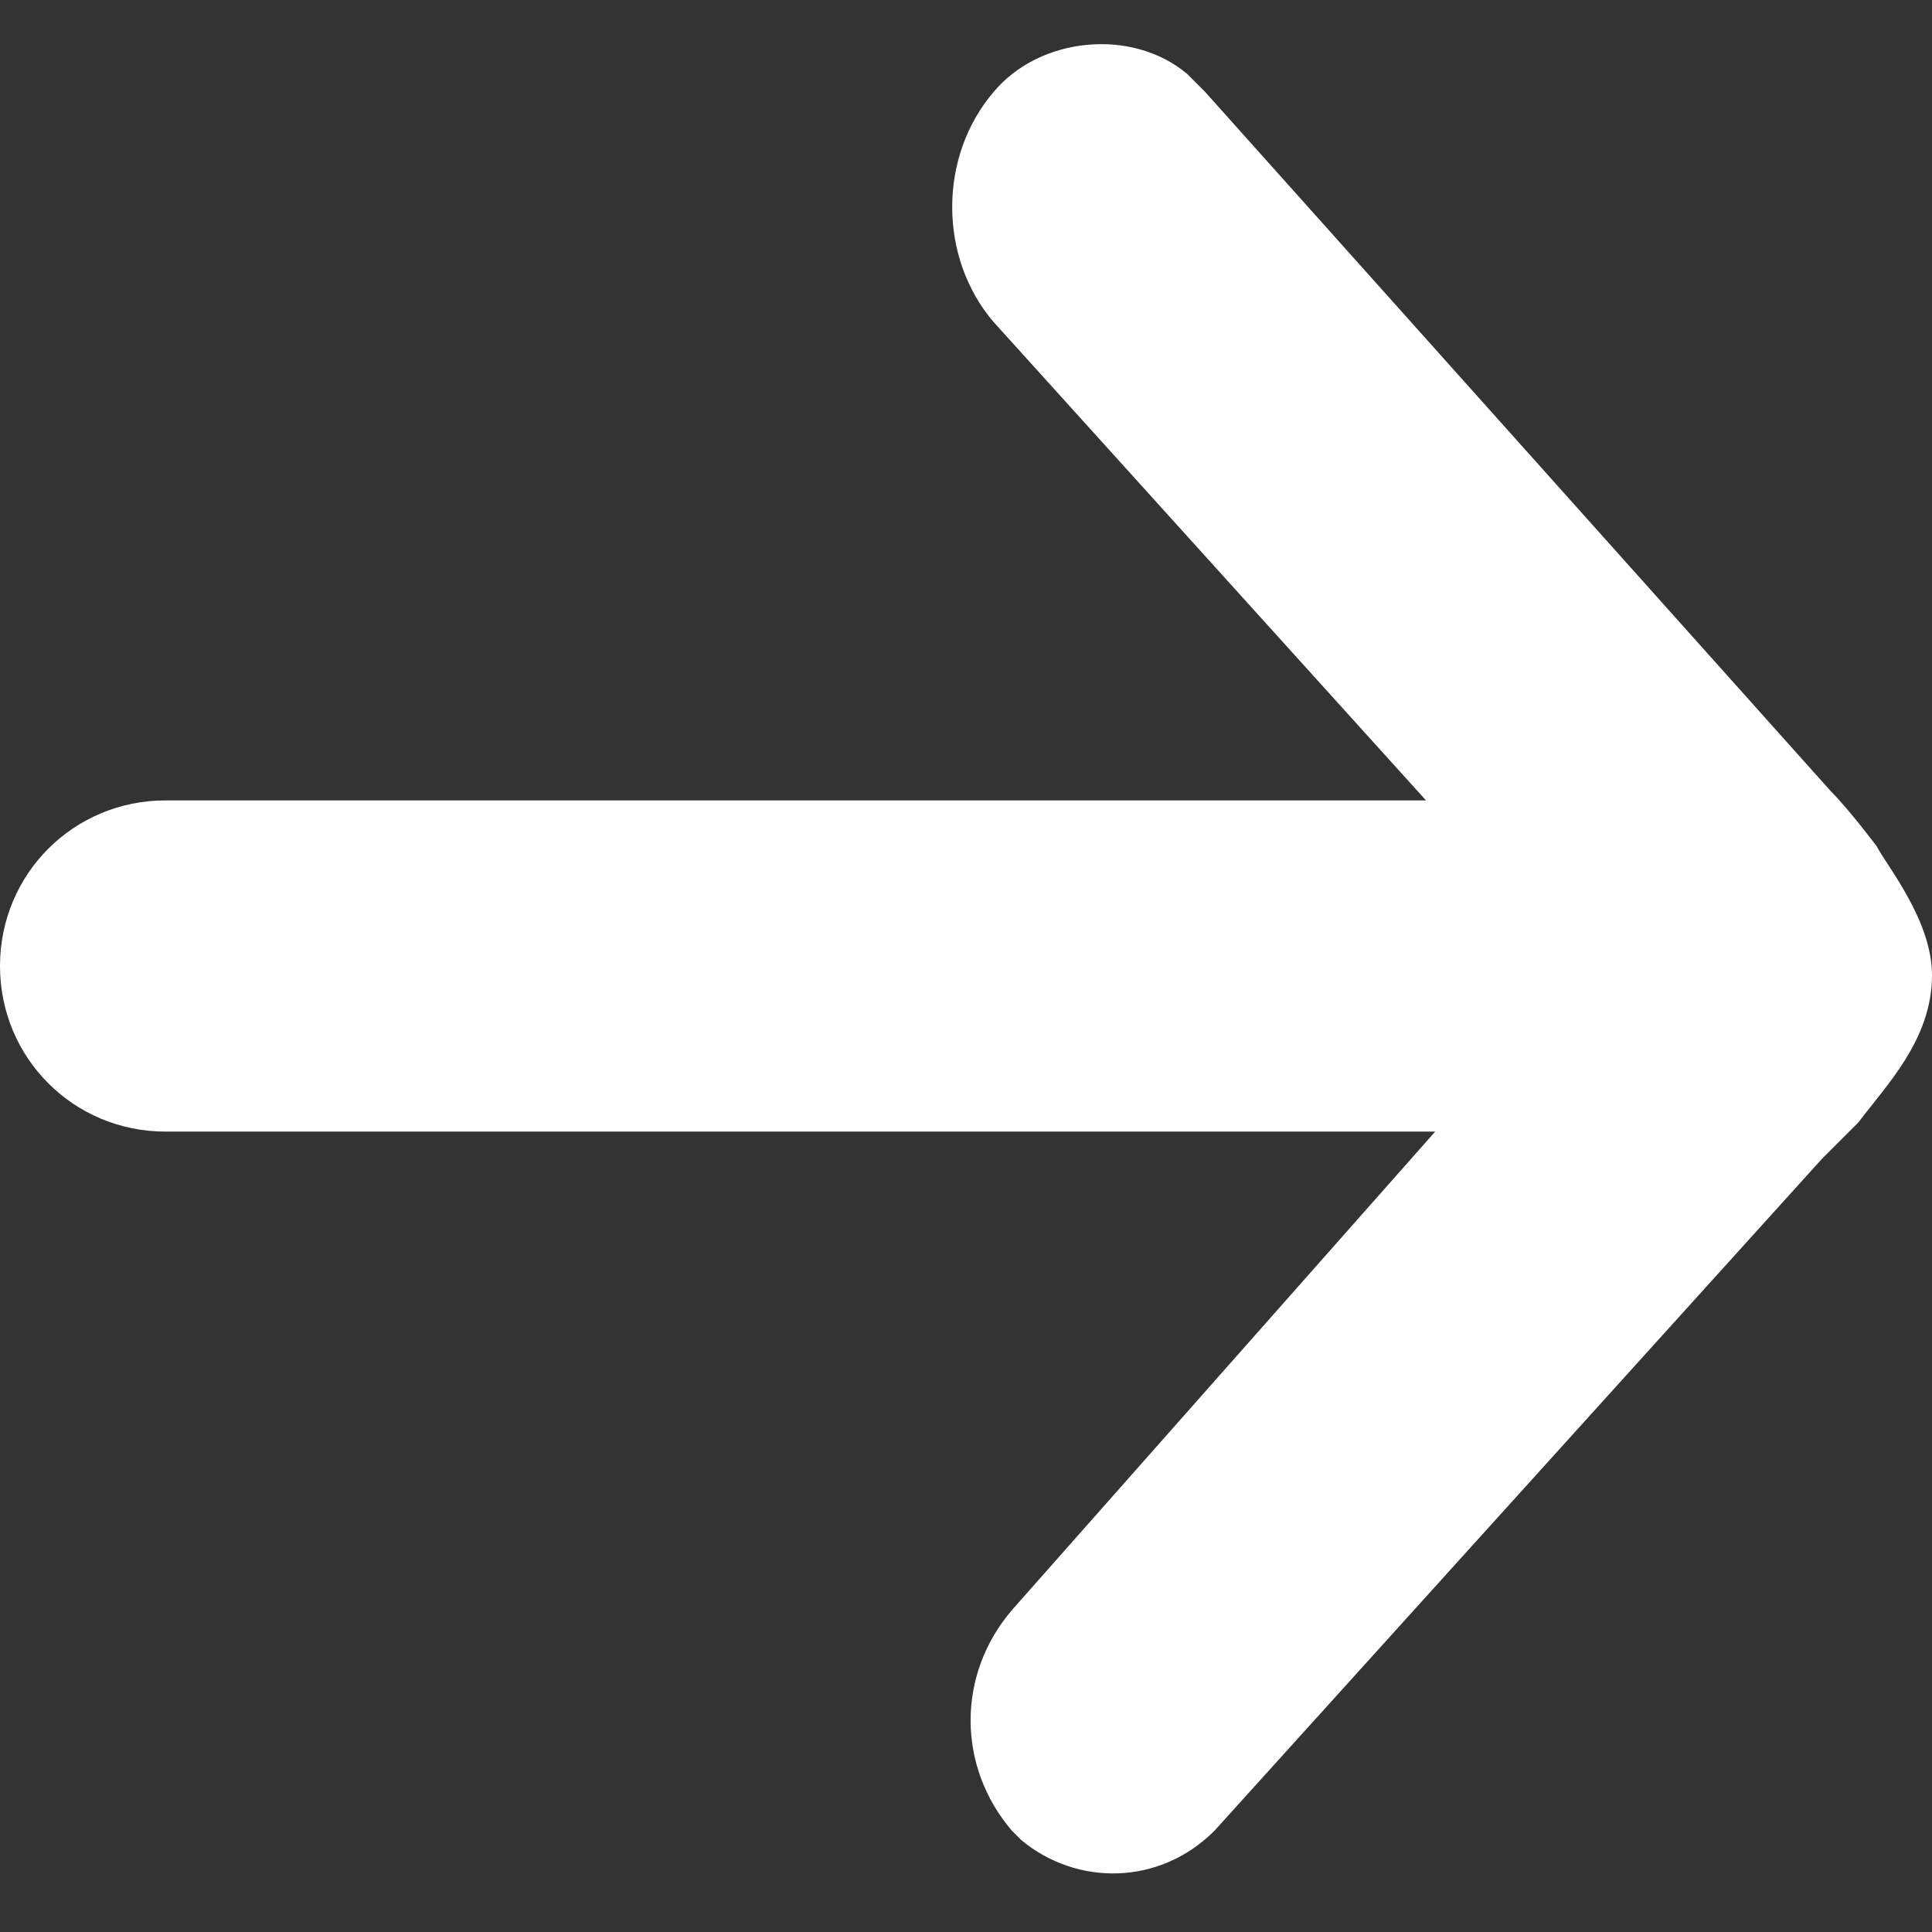 <?xml version="1.0" encoding="utf-8"?>
<!-- Generator: Adobe Illustrator 24.0.3, SVG Export Plug-In . SVG Version: 6.00 Build 0)  -->
<svg version="1.1" id="レイヤー_1" xmlns="http://www.w3.org/2000/svg" xmlns:xlink="http://www.w3.org/1999/xlink" x="0px"
	 y="0px" viewBox="0 0 21 21" style="enable-background:new 0 0 21 21;" xml:space="preserve">
<rect x="0" y="0" width="21" height="21" fill="#333333" stroke="none"/>
<style type="text/css">
	.st0{fill:#FFFFFF;}
</style>
<path class="st0" d="M21,10.6c0-0.6-0.5-1.2-0.6-1.4c0,0-0.3-0.4-0.5-0.6L13.1,1C13,0.9,13,0.9,12.9,0.8c-0.6-0.5-1.6-0.4-2.1,0.2
	c-0.6,0.7-0.6,1.8,0,2.5l4.7,5.2H1.8c-1,0-1.8,0.8-1.8,1.8s0.8,1.8,1.8,1.8h13.8L11,17.5c-0.6,0.7-0.6,1.7,0,2.4l0.1,0.1
	c0.6,0.5,1.5,0.5,2.1-0.1l6.6-7.3c0.1-0.1,0.2-0.2,0.4-0.4C20.5,11.8,21,11.3,21,10.6z"/>
</svg>
